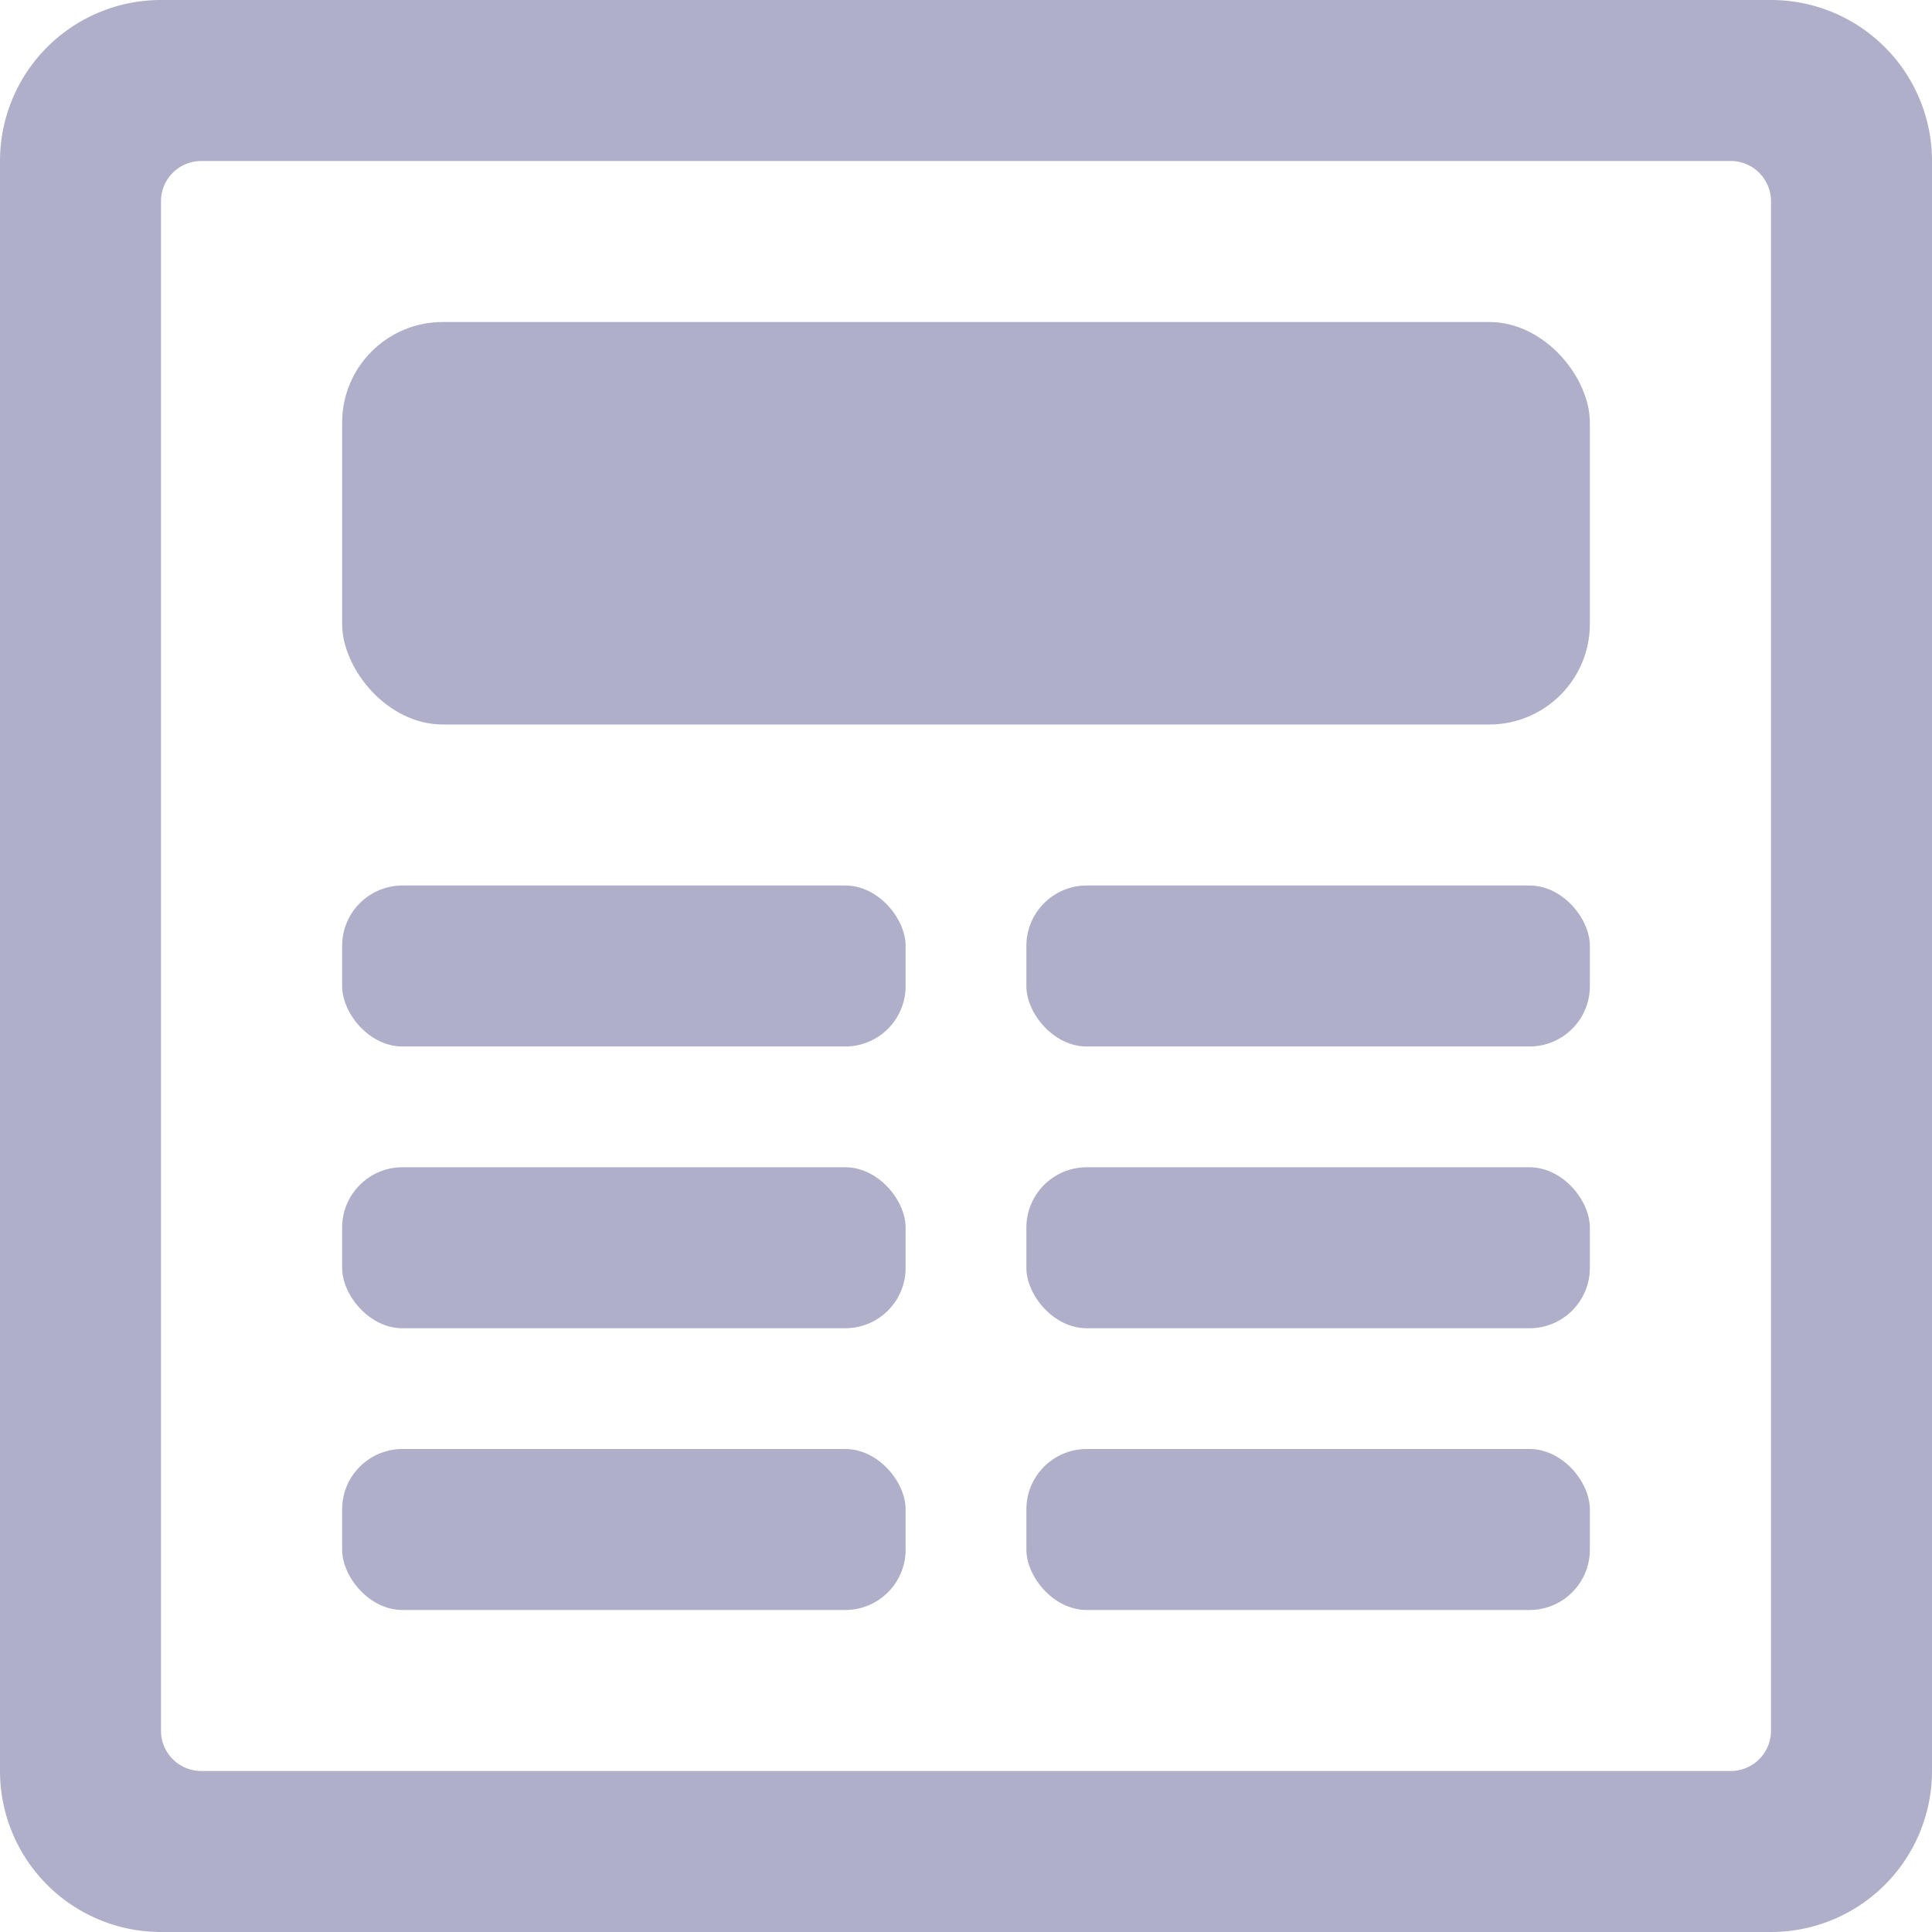 <svg xmlns="http://www.w3.org/2000/svg" width="24" height="24"><g fill="#AFAFCA"><path d="M22 0H2a2 2 0 0 0-2 2v20a2 2 0 0 0 2 2h20a2 2 0 0 0 2-2V2a2 2 0 0 0-2-2zm0 21.5a.5.5 0 0 1-.5.5h-19a.5.5 0 0 1-.5-.5v-19a.5.5 0 0 1 .5-.5h19a.5.5 0 0 1 .5.5v19z"/><rect width="15.5" height="5" x="4.25" y="4" rx="1.25"/><rect width="7" height="2" x="4.25" y="11" rx=".75"/><rect width="7" height="2" x="4.25" y="14.5" rx=".75"/><rect width="7" height="2" x="4.25" y="18" rx=".75"/><rect width="7" height="2" x="12.75" y="18" rx=".75"/><rect width="7" height="2" x="12.75" y="11" rx=".75"/><rect width="7" height="2" x="12.75" y="14.5" rx=".75"/></g></svg>